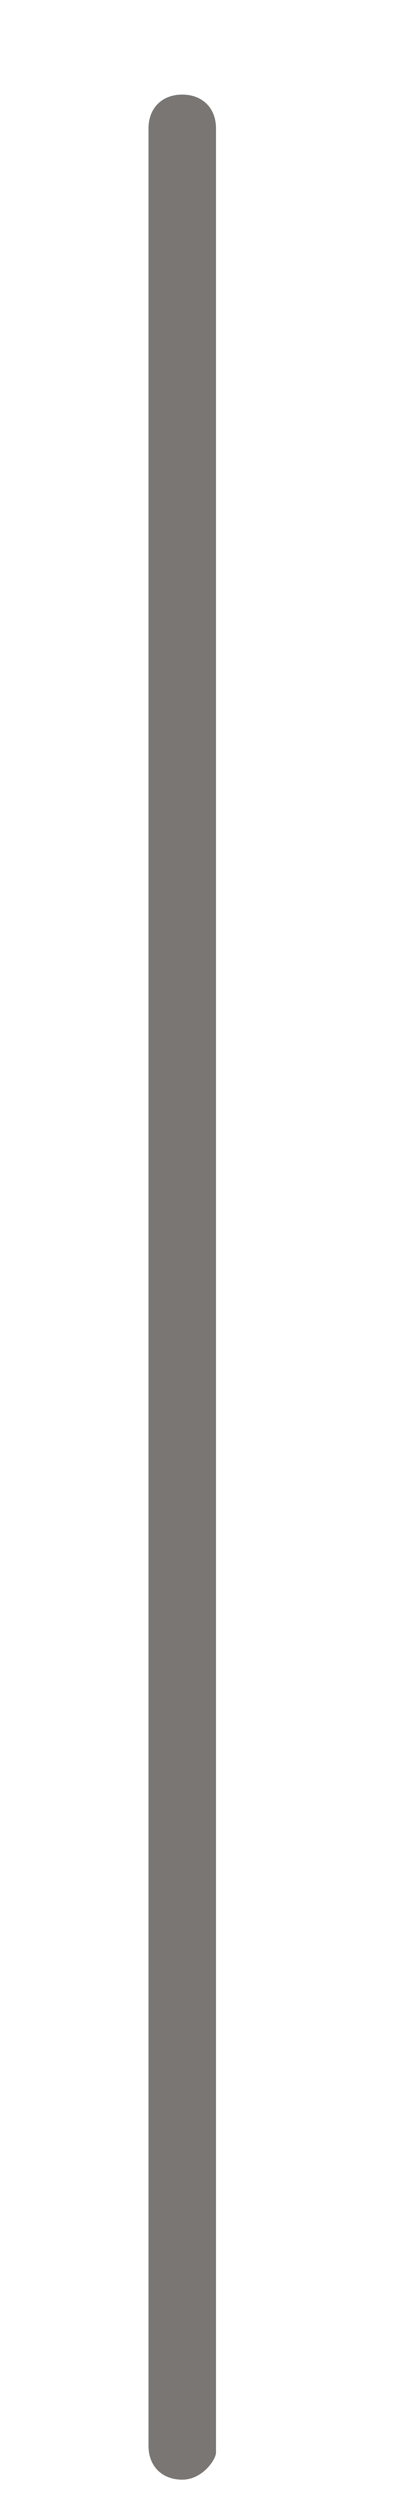 <?xml version="1.0" encoding="UTF-8" standalone="no"?><!DOCTYPE svg PUBLIC "-//W3C//DTD SVG 1.1//EN" "http://www.w3.org/Graphics/SVG/1.1/DTD/svg11.dtd"><svg width="100%" height="100%" viewBox="0 0 6 37" version="1.1" xmlns="http://www.w3.org/2000/svg" xmlns:xlink="http://www.w3.org/1999/xlink" xml:space="preserve" xmlns:serif="http://www.serif.com/" style="fill-rule:evenodd;clip-rule:evenodd;stroke-linejoin:round;stroke-miterlimit:2;"><g><g><path d="M2.7,36.7c-0.3,0 -0.5,-0.2 -0.5,-0.5l0,-34.3c0,-0.3 0.2,-0.5 0.5,-0.5c0.3,0 0.5,0.2 0.5,0.5l0,34.4c0,0.1 -0.2,0.4 -0.5,0.4Z" style="fill:#797674;fill-rule:nonzero;"/></g></g><g id="slider-pfeil-rechts-gross"></g><g id="slider-pfeil-links"></g></svg>